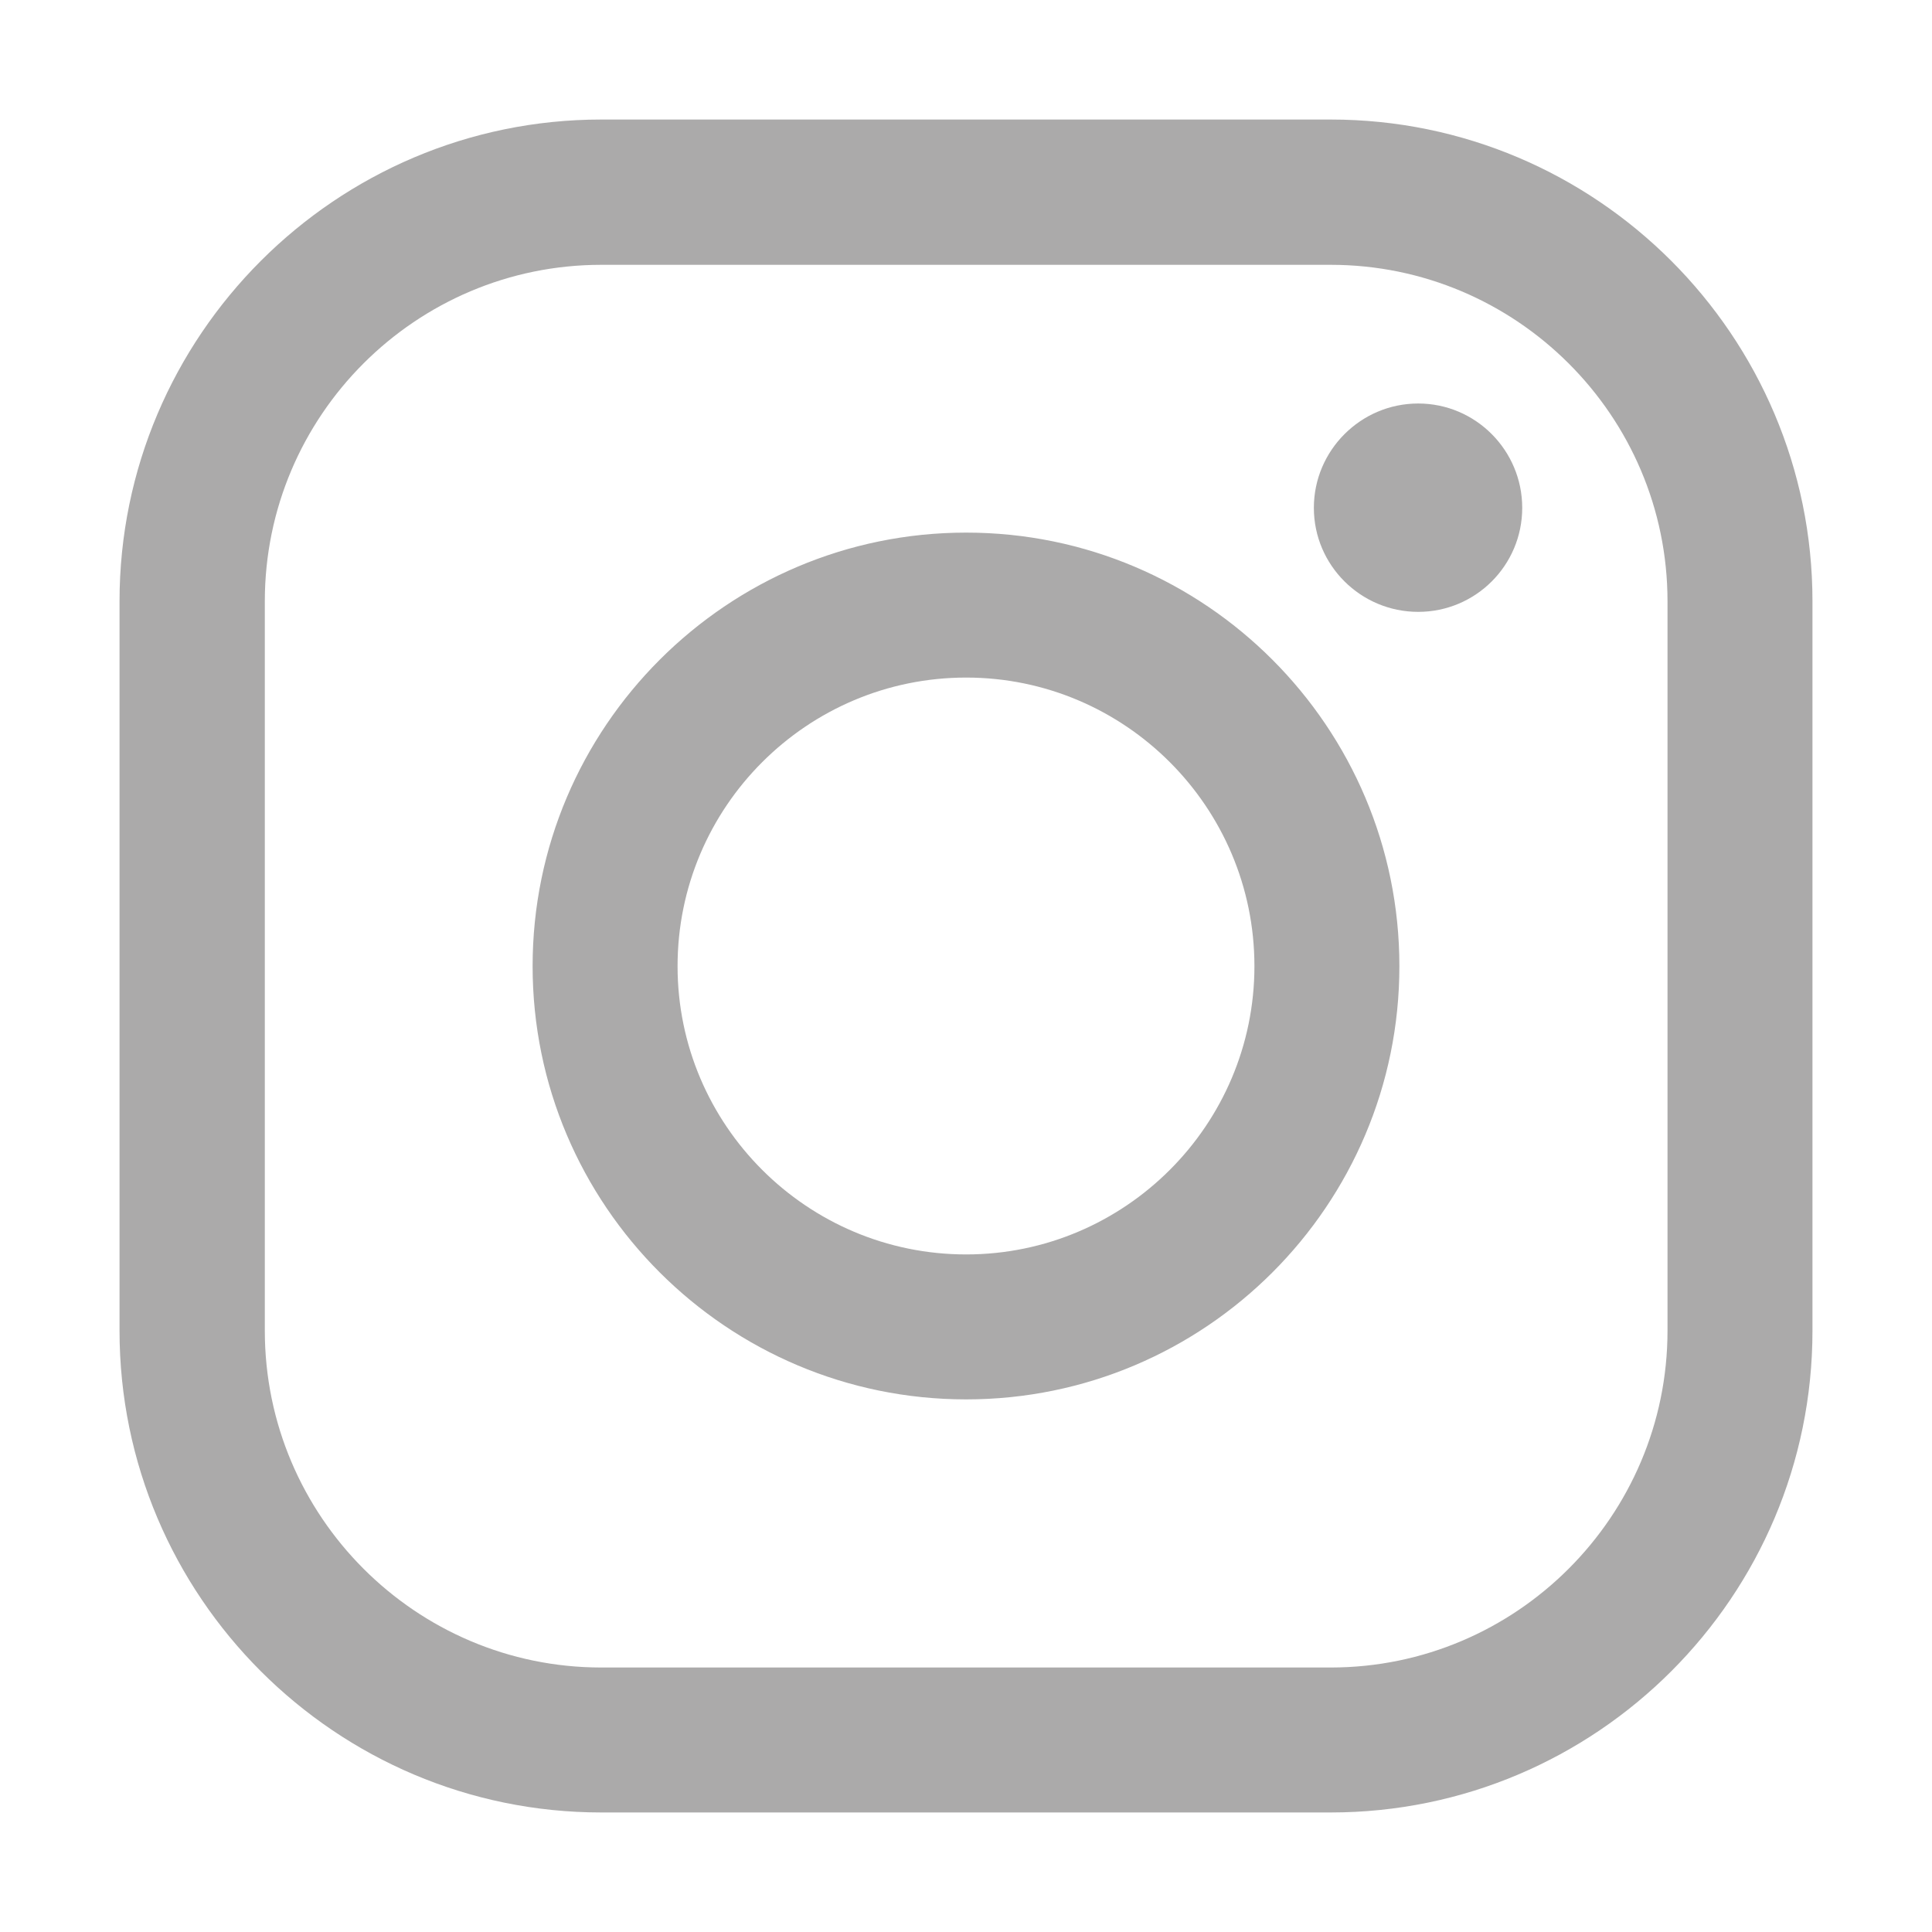 <?xml version="1.0" encoding="UTF-8"?>
<!DOCTYPE svg PUBLIC "-//W3C//DTD SVG 1.1//EN" "http://www.w3.org/Graphics/SVG/1.1/DTD/svg11.dtd">
<!-- Creator: CorelDRAW -->
<svg xmlns="http://www.w3.org/2000/svg" xml:space="preserve" width="332px" height="332px" version="1.1" style="shape-rendering:geometricPrecision; text-rendering:geometricPrecision; image-rendering:optimizeQuality; fill-rule:evenodd; clip-rule:evenodd"
viewBox="0 0 58.51 58.51"
 xmlns:xlink="http://www.w3.org/1999/xlink"
 xmlns:xodm="http://www.corel.com/coreldraw/odm/2003">
 <defs>
  <style type="text/css">
   <![CDATA[
    .fil1 {fill:#ABAAAA;fill-rule:nonzero}
    .fil0 {fill:white;fill-opacity:0}
   ]]>
  </style>
 </defs>
 <g id="Layer_x0020_1">
  <polygon class="fil0" points="0,0 58.51,0 58.51,58.51 0,58.51 "/>
  <path class="fil1" d="M18.21 8.02c-5.62,0 -10.19,4.57 -10.19,10.19l0 22.09c0,5.62 4.57,10.2 10.19,10.2l22.09 0c5.62,0 10.2,-4.58 10.2,-10.2l0 -22.09c0,-5.62 -4.58,-10.19 -10.2,-10.19l-22.09 0zm27.89 7.36c0,1.74 -1.41,3.15 -3.15,3.15 -1.74,0 -3.16,-1.41 -3.16,-3.15 0,-1.74 1.42,-3.16 3.16,-3.16 1.74,0 3.15,1.42 3.15,3.16zm-16.84 5.14c-4.82,0 -8.74,3.92 -8.74,8.74 0,4.81 3.92,8.73 8.74,8.73 4.81,0 8.73,-3.92 8.73,-8.73 0,-4.82 -3.92,-8.74 -8.73,-8.74zm0 21.86c-7.24,0 -13.13,-5.88 -13.13,-13.12 0,-7.24 5.89,-13.13 13.13,-13.13 7.24,0 13.12,5.89 13.12,13.13 0,7.24 -5.88,13.12 -13.12,13.12zm11.04 12.51l-22.09 0c-8.04,0 -14.59,-6.54 -14.59,-14.59l0 -22.09c0,-8.04 6.55,-14.59 14.59,-14.59l22.09 0c8.05,0 14.59,6.55 14.59,14.59l0 22.09c0,8.05 -6.54,14.59 -14.59,14.59z"/>
 </g>
</svg>
